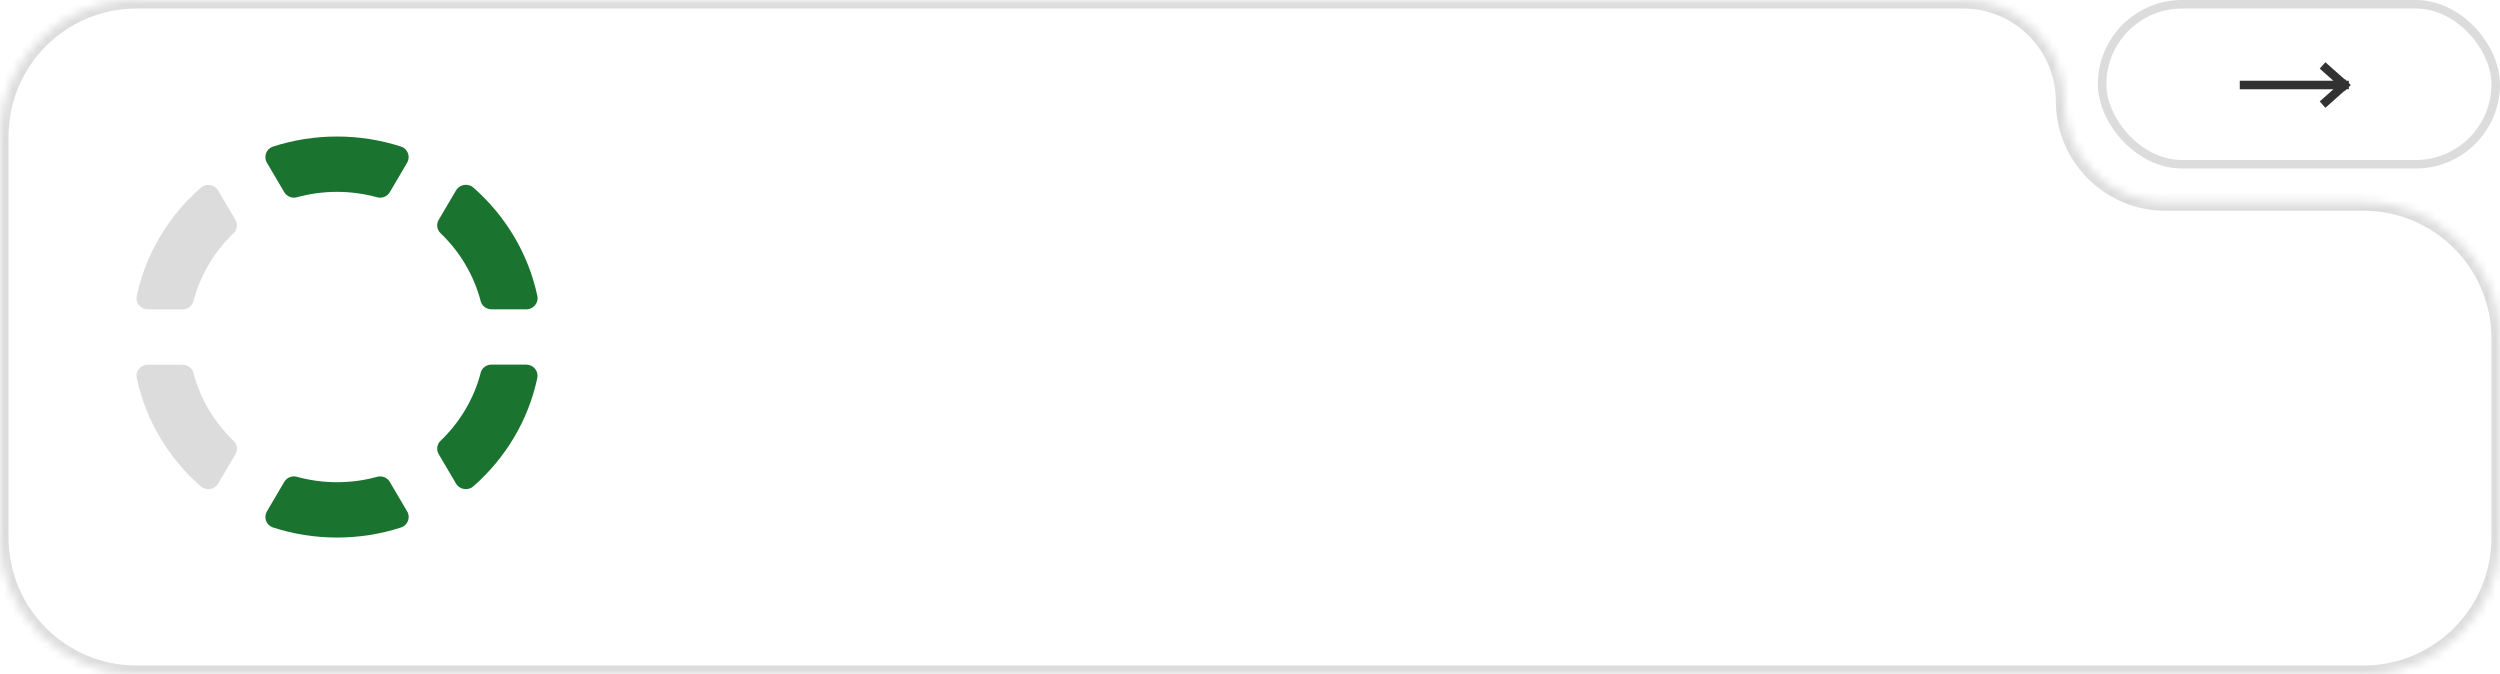 <?xml version="1.0" encoding="UTF-8"?> <svg xmlns="http://www.w3.org/2000/svg" width="293" height="79" viewBox="0 0 293 79" fill="none"><path d="M272.577 8L274.783 9.964M274.783 9.964L272.577 11.928M274.783 9.964H263" stroke="#323232" stroke-linecap="square"></path><rect x="246.368" y="0.5" width="46.131" height="18.75" rx="9.375" stroke="#DCDCDC"></rect><mask id="path-3-inside-1_278_443" fill="white"><path d="M230.091 0C236.636 0 241.941 5.305 241.941 11.85V11.85C241.941 18.395 247.247 23.7 253.792 23.7H277C285.837 23.7 293 30.864 293 39.7V63C293 71.837 285.837 79 277 79H16C7.163 79 0 71.837 0 63V16C0 7.163 7.163 0 16 0H230.091Z"></path></mask><path d="M253.792 23.7V24.7H277V23.7V22.7H253.792V23.7ZM293 39.7H292V63H293H294V39.7H293ZM277 79V78H16V79V80H277V79ZM0 63H1V16H0H-1V63H0ZM16 0V1H230.091V0V-1H16V0ZM0 16H1C1 7.716 7.716 1 16 1V0V-1C6.611 -1 -1 6.611 -1 16H0ZM16 79V78C7.716 78 1 71.284 1 63H0H-1C-1 72.389 6.611 80 16 80V79ZM293 63H292C292 71.284 285.284 78 277 78V79V80C286.389 80 294 72.389 294 63H293ZM277 23.7V24.7C285.284 24.7 292 31.416 292 39.7H293H294C294 30.311 286.389 22.7 277 22.7V23.7ZM241.941 11.85H240.941C240.941 18.947 246.695 24.7 253.792 24.7V23.7V22.7C247.799 22.7 242.941 17.842 242.941 11.85H241.941ZM241.941 11.85H242.941C242.941 4.753 237.188 -1 230.091 -1V0V1C236.084 1 240.941 5.858 240.941 11.85H241.941Z" fill="#DCDCDC" mask="url(#path-3-inside-1_278_443)"></path><g clip-path="url(#clip0_278_443)"><path d="M33.31 22.518C33.607 23.03 34.222 23.276 34.797 23.121C36.292 22.706 37.865 22.486 39.499 22.486C41.132 22.486 42.706 22.712 44.2 23.121C44.775 23.283 45.39 23.03 45.688 22.518L47.718 19.065C48.134 18.352 47.791 17.438 46.997 17.179C44.636 16.415 42.117 16 39.499 16C36.88 16 34.361 16.415 32 17.179C31.207 17.438 30.857 18.352 31.28 19.065L33.31 22.518Z" fill="#1A7430"></path><path d="M53.445 22.318L51.415 25.765C51.118 26.27 51.197 26.918 51.627 27.326C53.875 29.477 55.535 32.224 56.335 35.296C56.48 35.866 57.009 36.255 57.611 36.255H61.677C62.517 36.255 63.152 35.496 62.98 34.693C61.915 29.691 59.224 25.272 55.482 21.987C54.86 21.437 53.868 21.599 53.452 22.311L53.445 22.318Z" fill="#1A7430"></path><path d="M56.335 43.698C55.535 46.775 53.875 49.516 51.627 51.667C51.197 52.075 51.118 52.723 51.415 53.229L53.445 56.676C53.862 57.388 54.847 57.55 55.475 57C59.224 53.715 61.915 49.296 62.973 44.294C63.145 43.49 62.511 42.732 61.671 42.732H57.604C57.009 42.732 56.474 43.121 56.328 43.691L56.335 43.698Z" fill="#1A7430"></path><path d="M17.329 36.26H21.395C21.991 36.26 22.526 35.871 22.672 35.301C23.472 32.223 25.131 29.483 27.38 27.331C27.809 26.923 27.889 26.275 27.591 25.77L25.561 22.323C25.145 21.61 24.159 21.448 23.531 21.999C19.782 25.278 17.091 29.696 16.026 34.698C15.854 35.502 16.489 36.26 17.329 36.26Z" fill="#DCDCDC"></path><path d="M21.395 42.738H17.329C16.489 42.738 15.854 43.496 16.026 44.3C17.091 49.302 19.782 53.721 23.531 57.005C24.153 57.556 25.145 57.394 25.561 56.681L27.591 53.235C27.889 52.729 27.809 52.081 27.38 51.673C25.131 49.522 23.472 46.775 22.672 43.704C22.526 43.133 21.997 42.745 21.395 42.745V42.738Z" fill="#DCDCDC"></path><path d="M45.689 56.483C45.391 55.971 44.776 55.725 44.201 55.881C42.707 56.295 41.133 56.516 39.5 56.516C37.867 56.516 36.293 56.289 34.798 55.881C34.223 55.719 33.608 55.971 33.311 56.483L31.281 59.937C30.864 60.649 31.208 61.563 32.001 61.822C34.362 62.587 36.881 63.001 39.5 63.001C42.118 63.001 44.638 62.587 46.998 61.822C47.791 61.563 48.142 60.649 47.719 59.937L45.689 56.49V56.483Z" fill="#1A7430"></path></g><defs><clipPath id="clip0_278_443"><rect width="47" height="47" fill="white" transform="translate(16 16)"></rect></clipPath></defs></svg> 